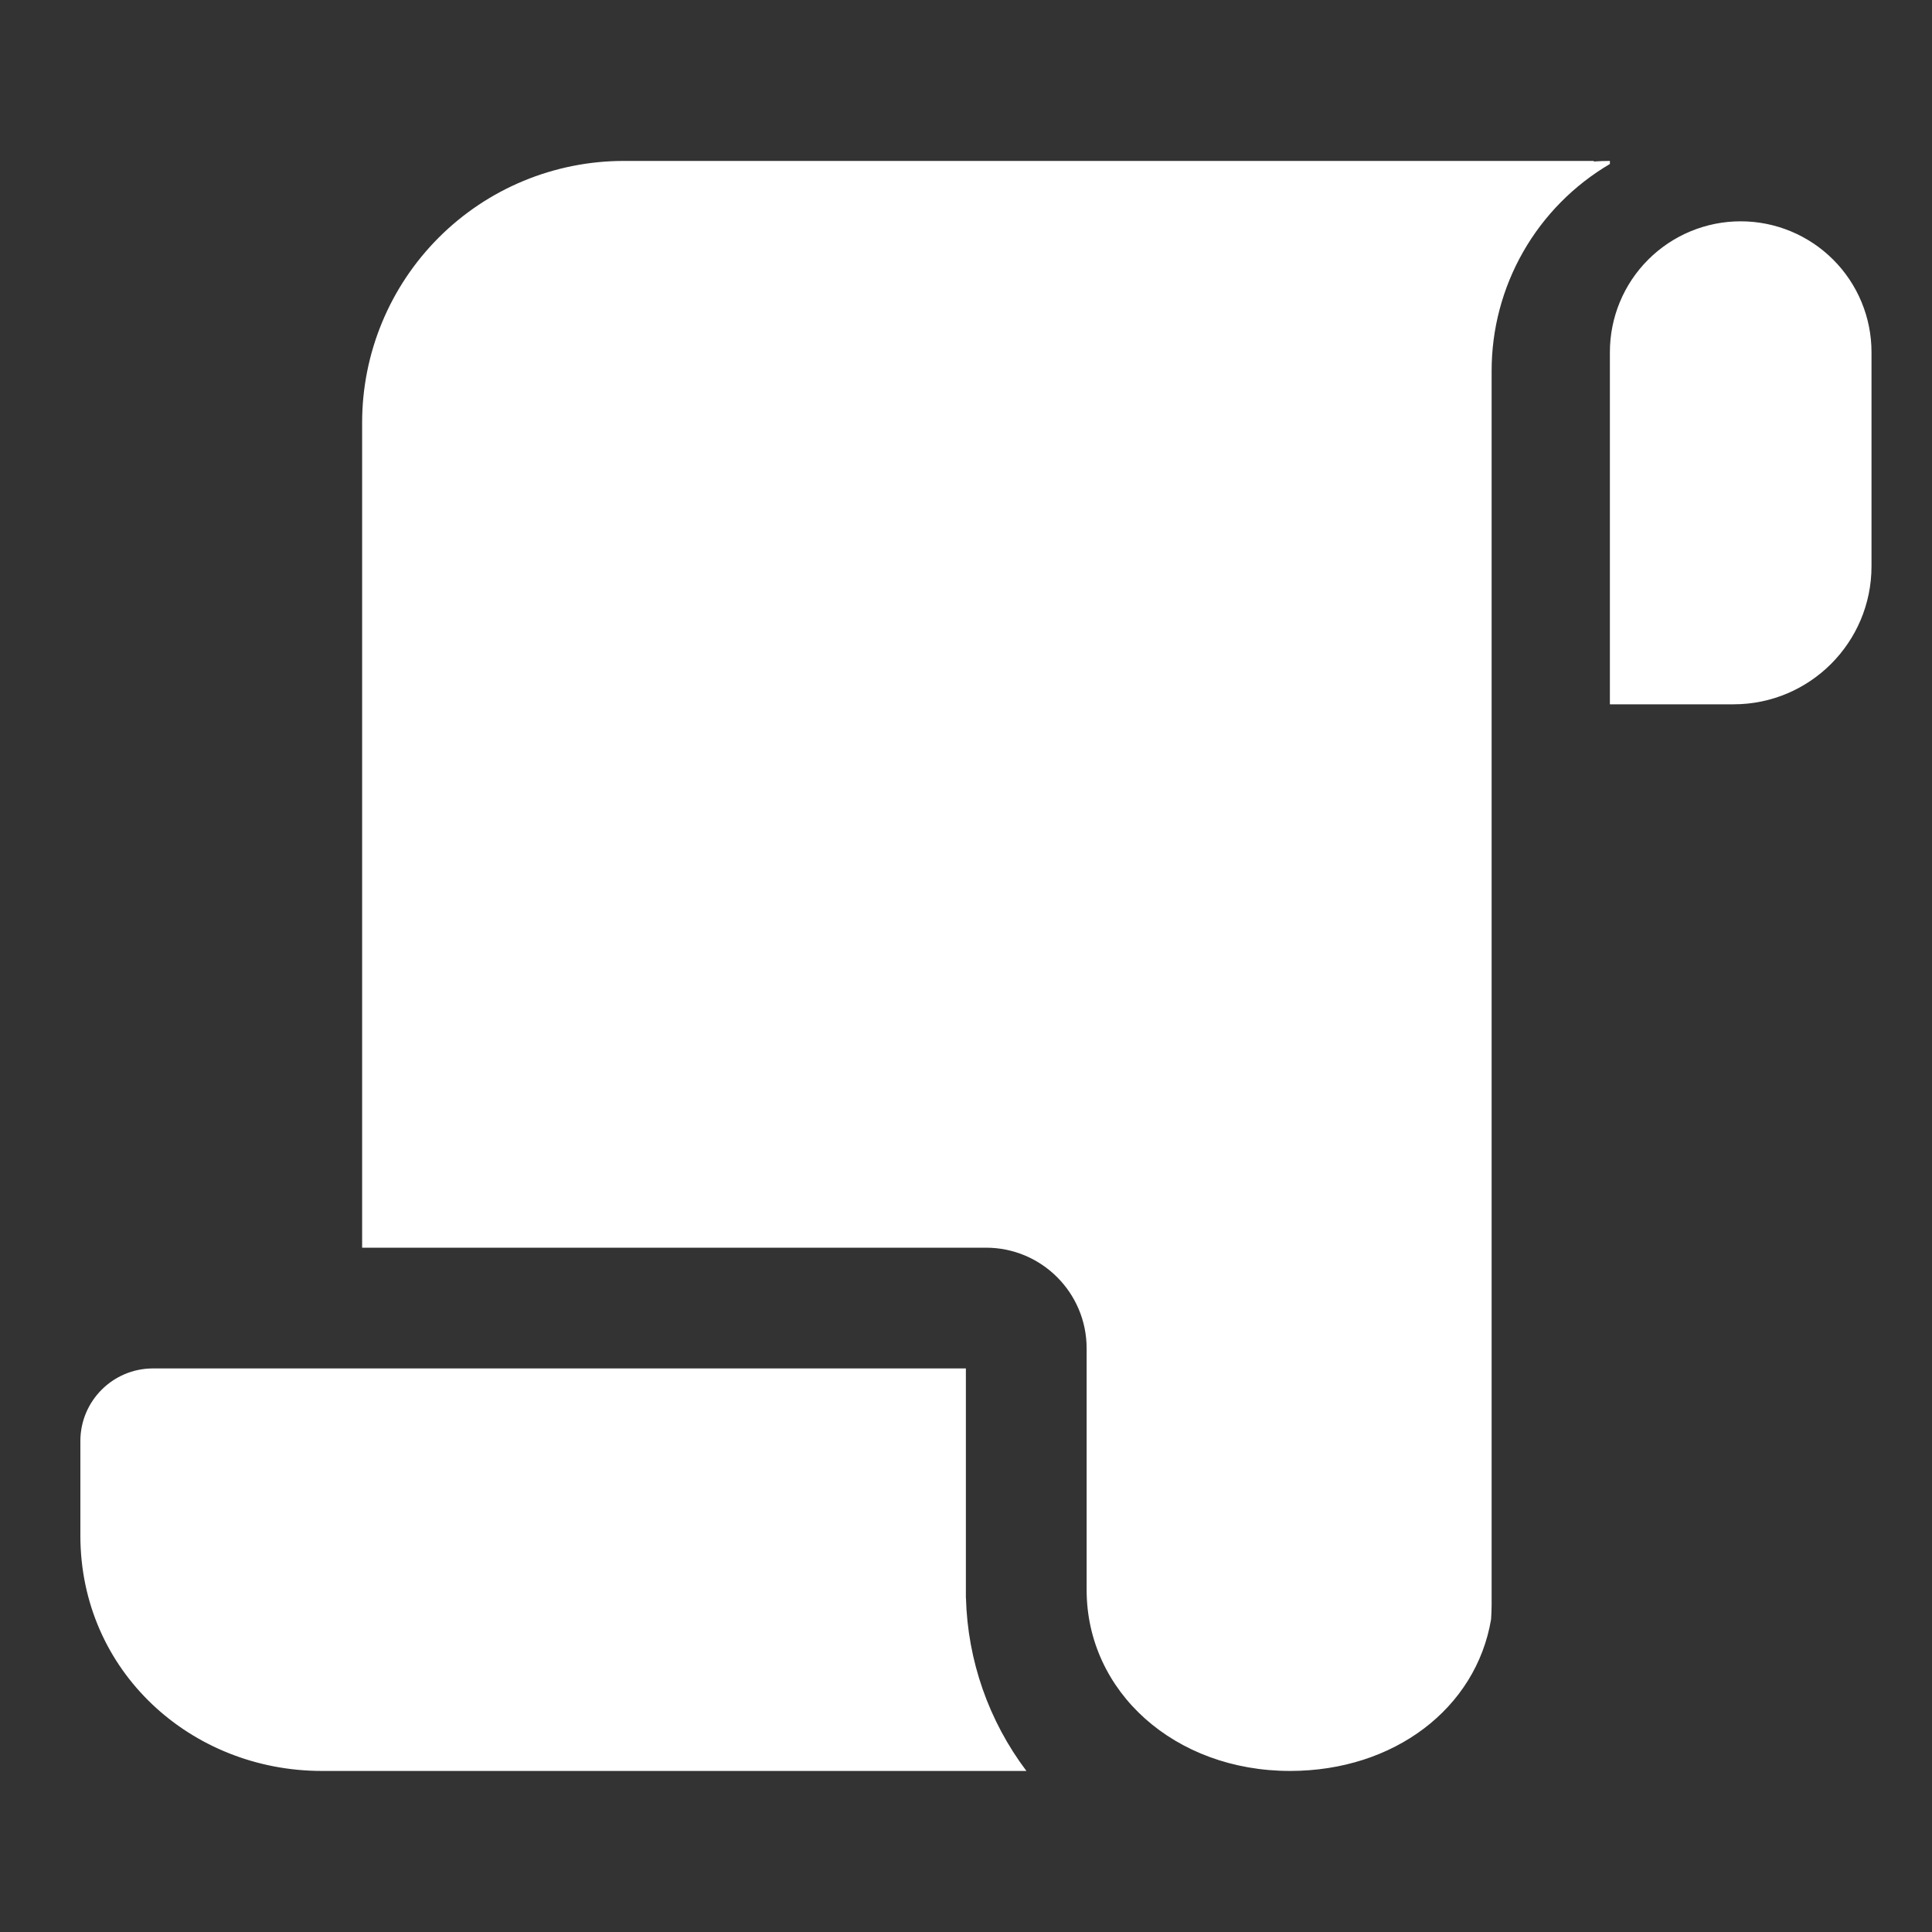 <svg width="80" height="80" viewBox="0 0 80 80" fill="none" xmlns="http://www.w3.org/2000/svg">
<rect x="0" y="0" width="80" height="80" fill="#333333" stroke="none"/>
<path d="M66.662 6.791V6.664C66.439 6.664 66.217 6.672 65.995 6.687V6.664H25.828C22.955 6.664 20.199 7.805 18.168 9.837C16.136 11.869 14.995 14.624 14.995 17.497V51.664H40.828C43.128 51.664 44.995 53.531 44.995 55.831V65.831C44.995 70.057 48.645 73.331 53.418 73.331C57.725 73.331 61.118 70.741 61.742 67.057C61.755 66.857 61.763 66.657 61.765 66.457V15.357C61.764 13.627 62.215 11.926 63.074 10.423C63.933 8.92 65.17 7.668 66.662 6.791ZM3.328 59.671C3.328 58.011 4.675 56.664 6.335 56.664H39.995V66.164H39.998C40.065 68.755 40.94 71.261 42.502 73.331H13.328C7.918 73.331 3.328 69.214 3.328 63.581V59.671ZM77.495 14.581V23.447C77.495 26.604 74.938 29.164 71.781 29.164H66.662V14.581C66.662 13.144 67.232 11.766 68.248 10.751C69.264 9.735 70.641 9.164 72.078 9.164C73.515 9.164 74.892 9.735 75.908 10.751C76.924 11.766 77.495 13.144 77.495 14.581Z" fill="white"/>
</svg>
